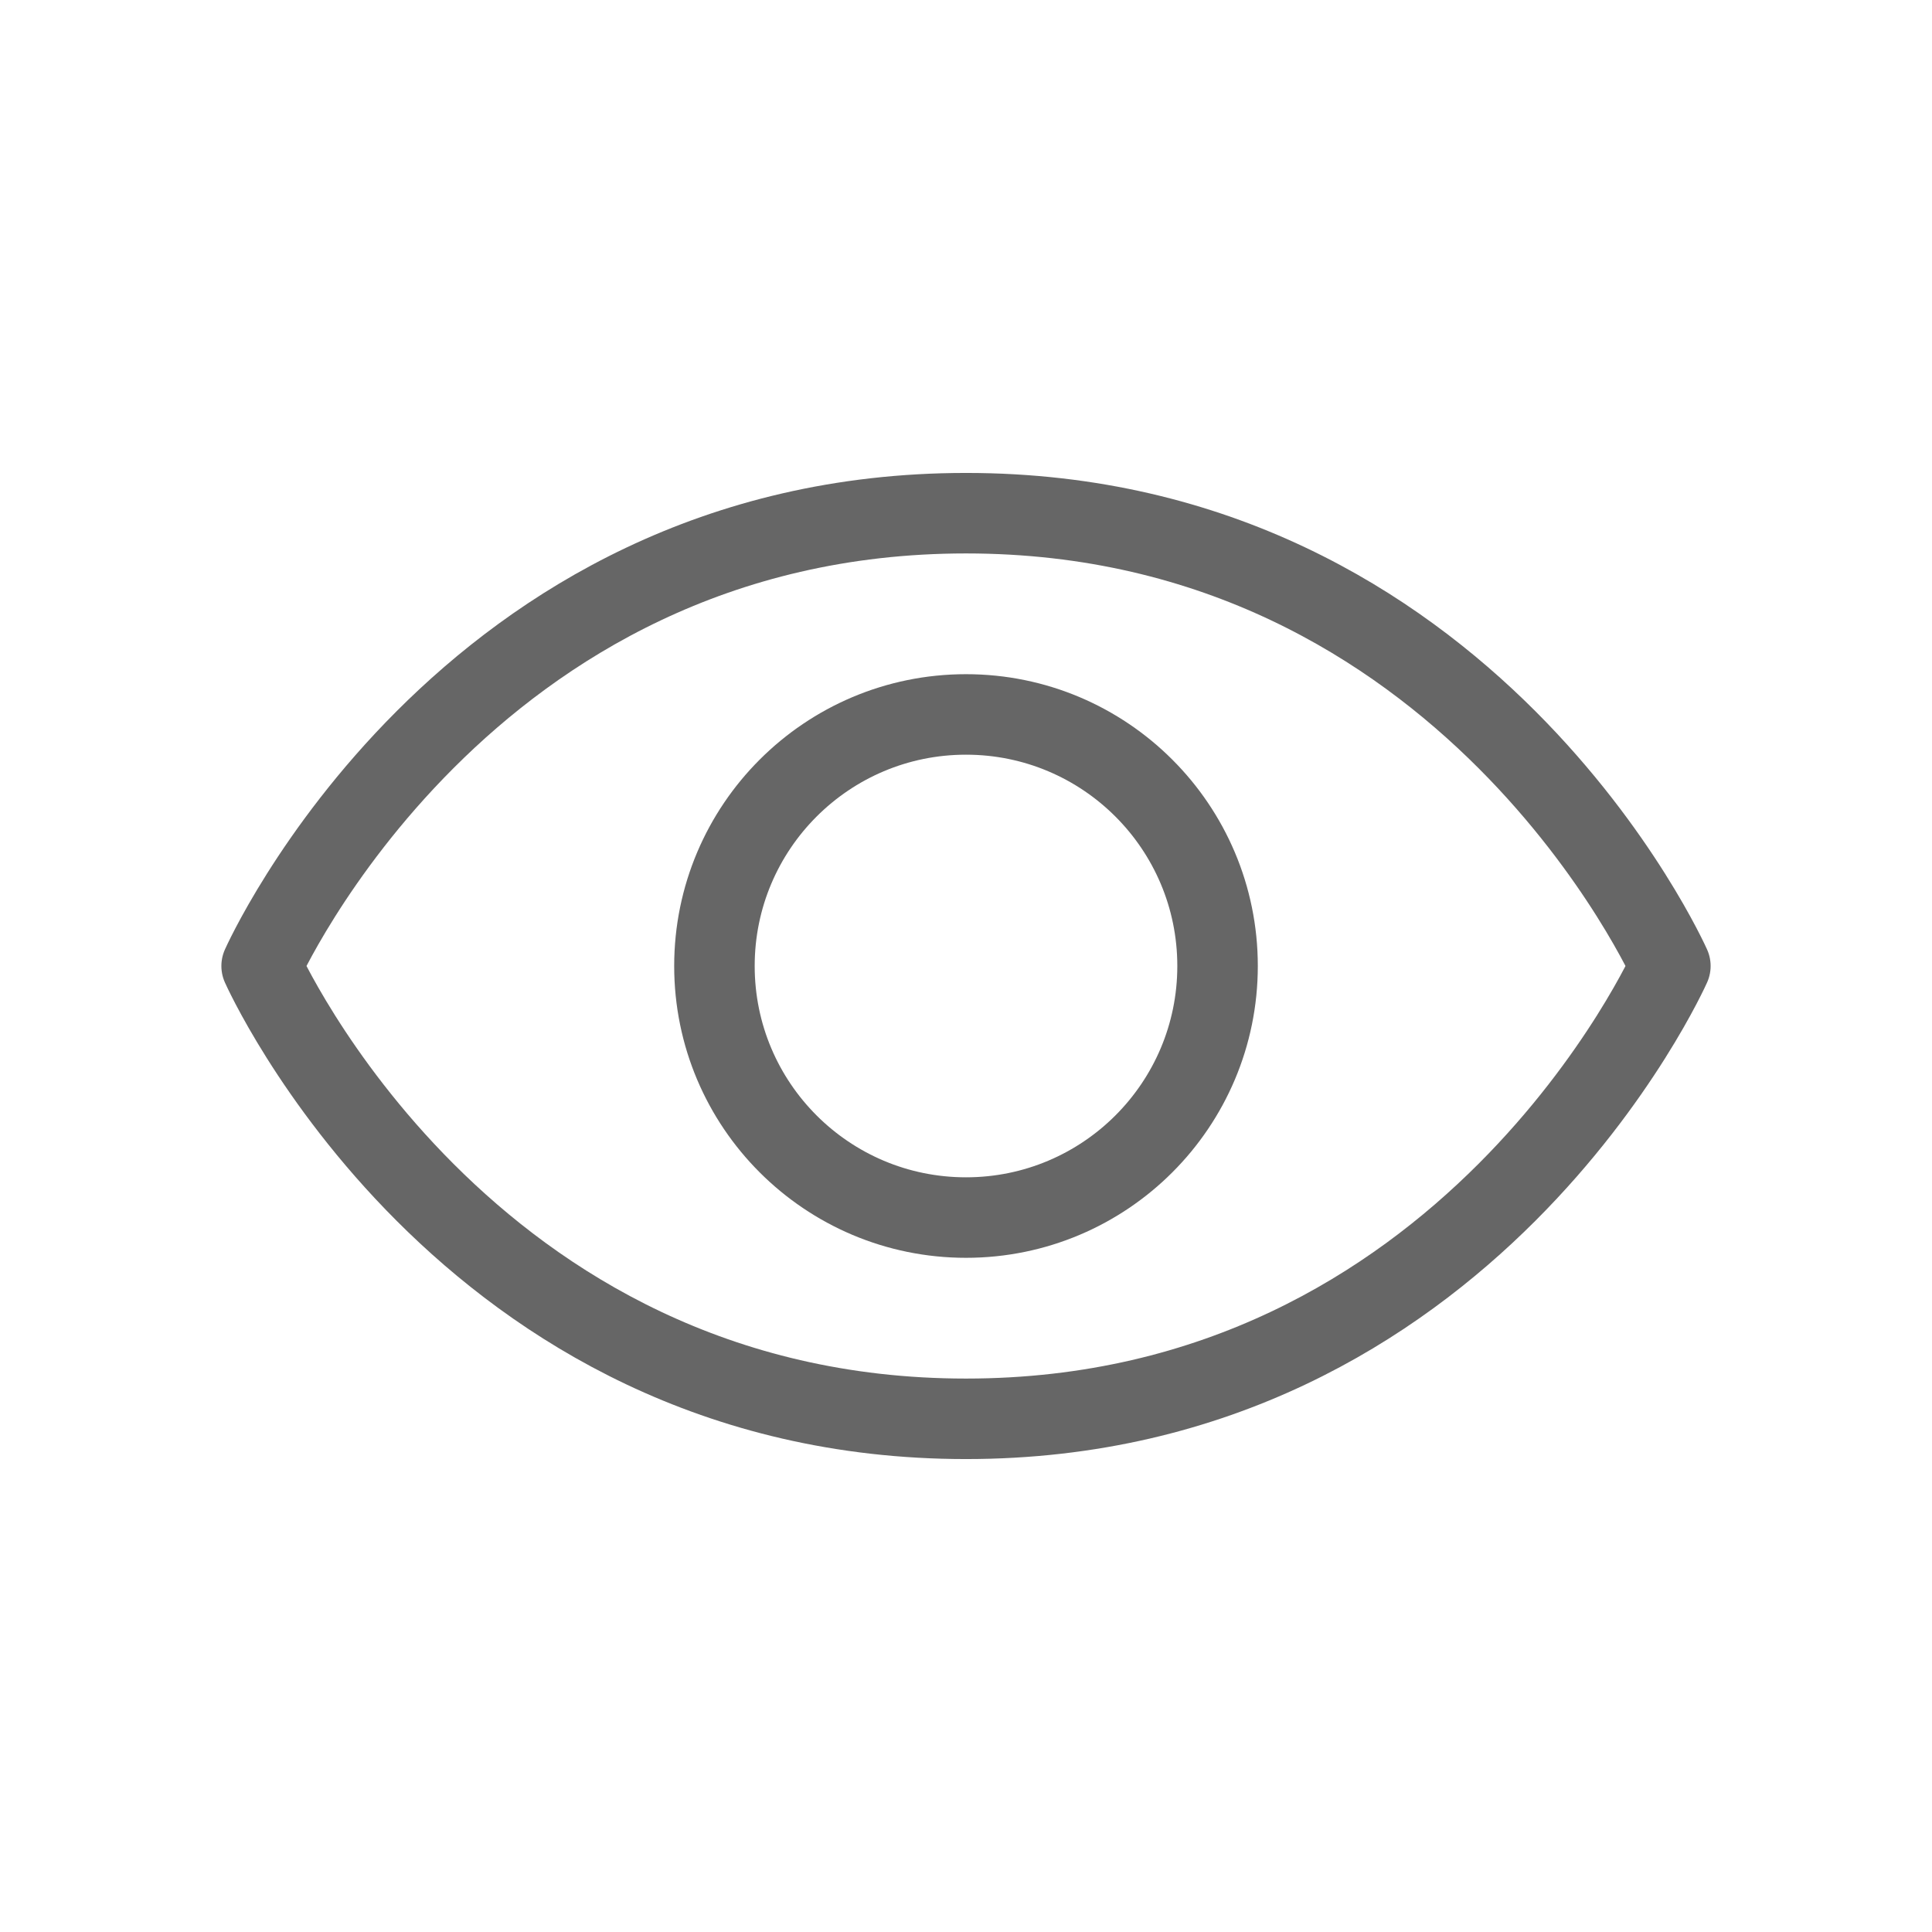 <svg width="48" height="48" viewBox="0 0 48 48" fill="none" xmlns="http://www.w3.org/2000/svg">
  <path
    d="M24 12.75C11.5 12.75 6.5 24 6.5 24C6.5 24 11.5 35.25 24 35.25C36.5 35.25 41.5 24 41.5 24C41.5 24 36.5 12.75 24 12.75Z"
    stroke="#666666" stroke-width="2" stroke-linecap="round" stroke-linejoin="round" />
  <path
    d="M24 30.25C27.452 30.25 30.25 27.452 30.25 24C30.25 20.548 27.452 17.75 24 17.75C20.548 17.75 17.75 20.548 17.75 24C17.75 27.452 20.548 30.25 24 30.25Z"
    stroke="#666666" stroke-width="2" stroke-linecap="round" stroke-linejoin="round" />
</svg>